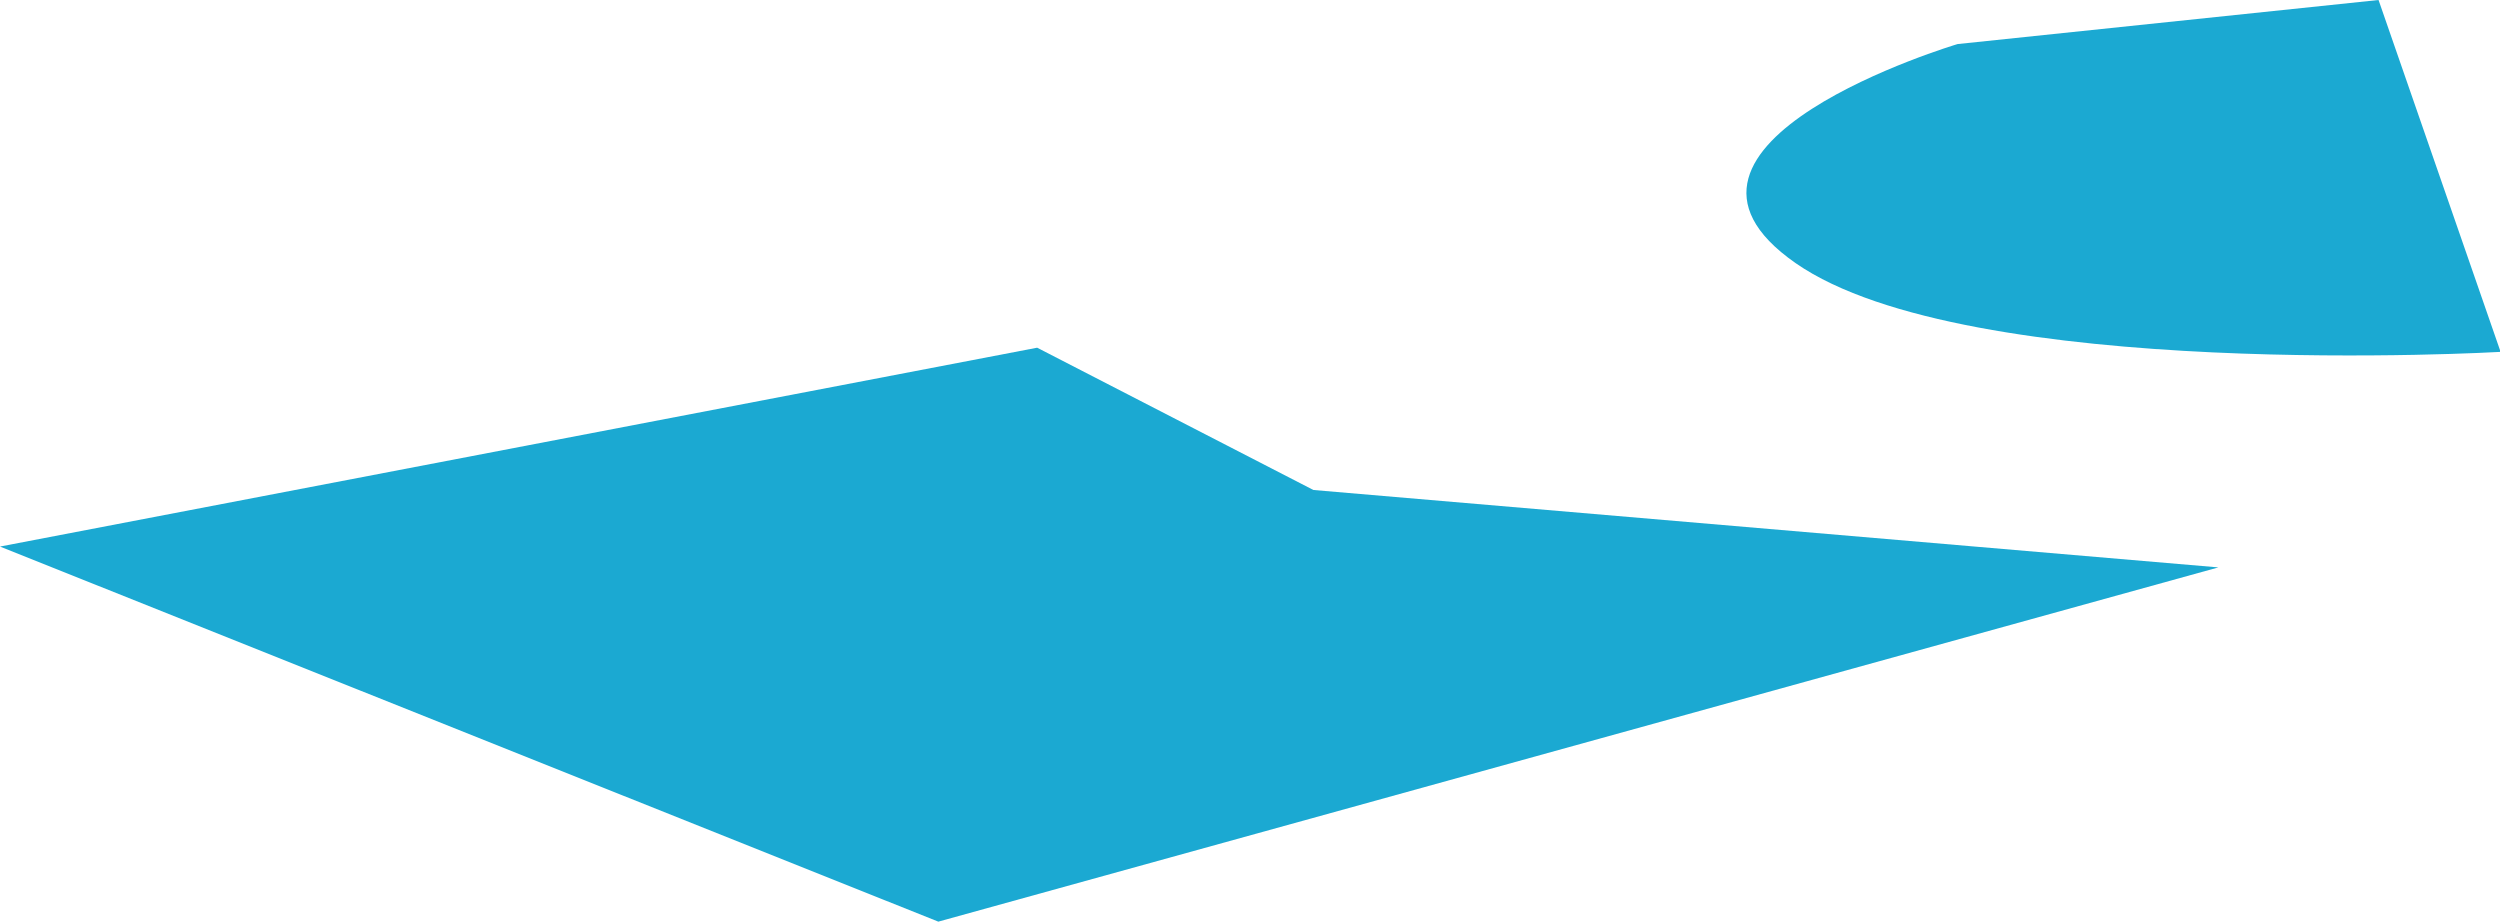 <svg xmlns="http://www.w3.org/2000/svg" viewBox="0 0 41.99 15.48"><defs><style>.cls-1{fill:#1ba9d2;}</style></defs><title>s2_rubble_left_new</title><g id="Ebene_2" data-name="Ebene 2"><g id="Layer_1" data-name="Layer 1"><polygon class="cls-1" points="17.42 5.84 0 9.18 15.76 15.48 37.26 9.53 22.06 8.23 17.42 5.84"/><path class="cls-1" d="M32.88.74s-5.61,1.67-2.72,3.68S42,5.91,42,5.91L39.95,0Z"/></g></g></svg>